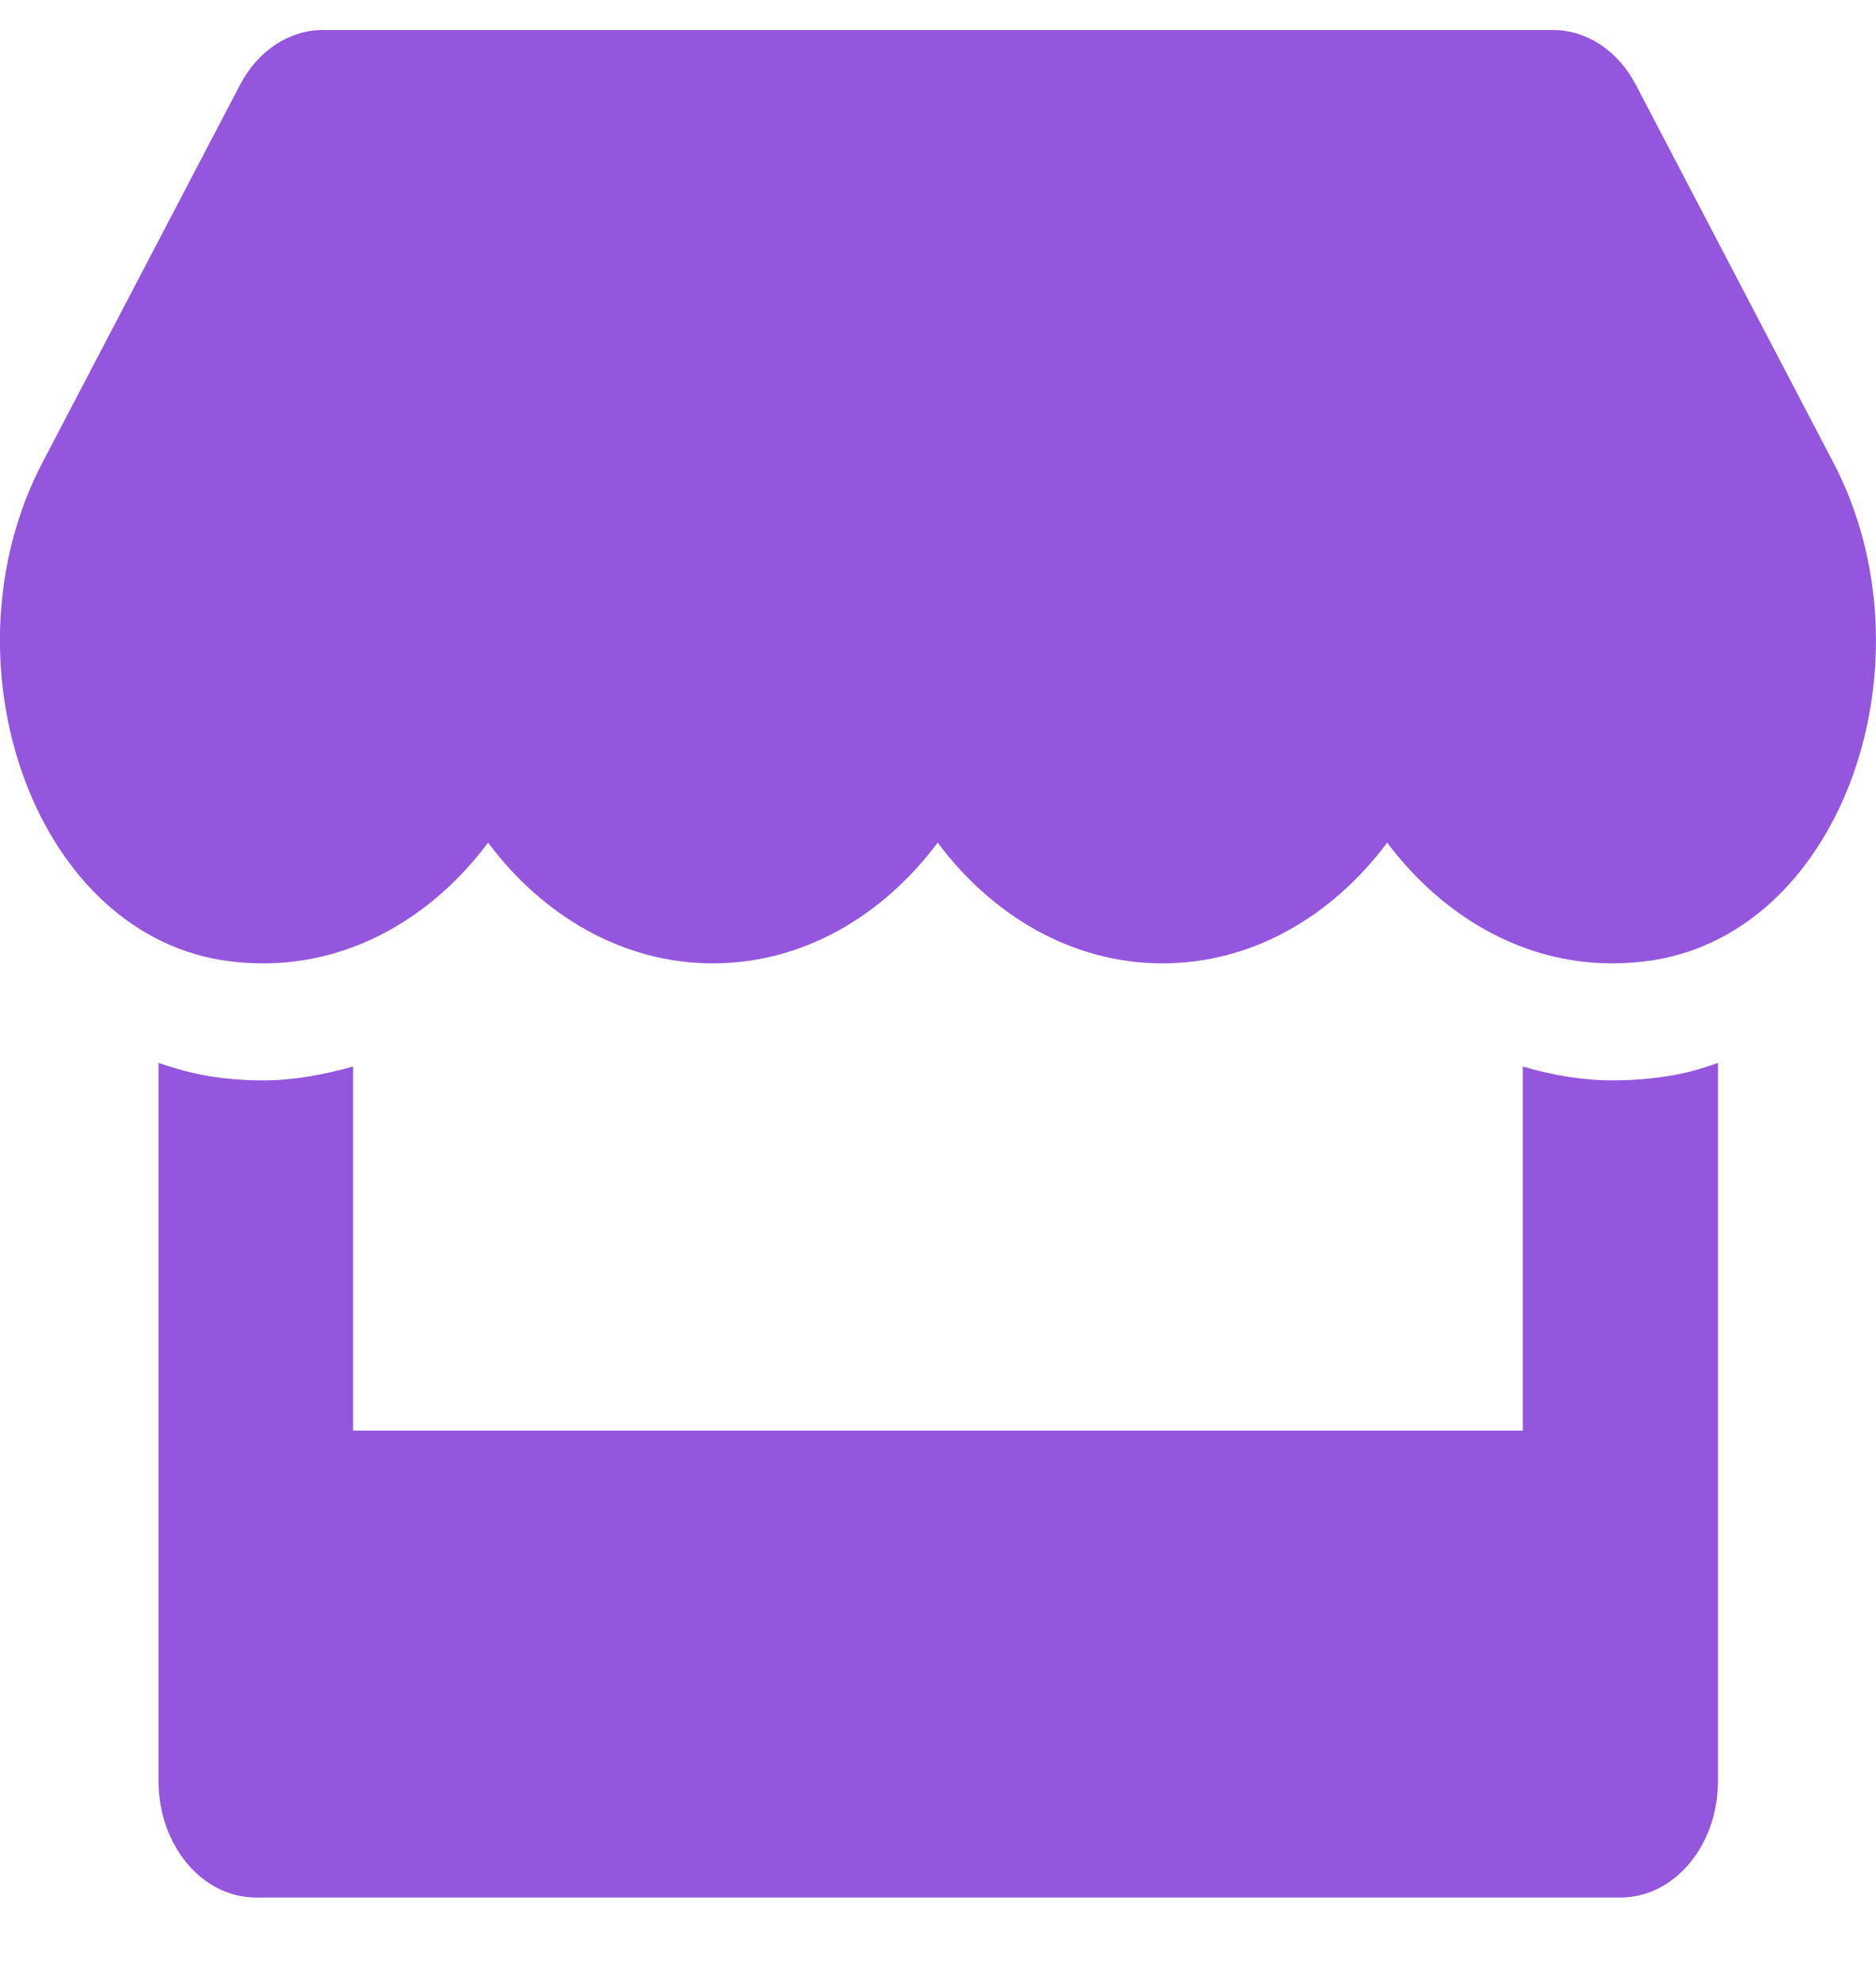<svg width="18" height="19" viewBox="0 0 18 19" fill="none" xmlns="http://www.w3.org/2000/svg">
<path d="M17.591 4.437L15.695 0.812C15.525 0.487 15.224 0.288 14.903 0.288H3.096C2.775 0.288 2.474 0.487 2.304 0.812L0.407 4.437C-0.572 6.309 0.296 8.911 2.126 9.209C2.257 9.23 2.392 9.24 2.526 9.24C3.391 9.24 4.157 8.786 4.683 8.082C5.209 8.786 5.978 9.24 6.84 9.24C7.705 9.24 8.47 8.786 8.997 8.082C9.523 8.786 10.291 9.24 11.153 9.24C12.018 9.24 12.784 8.786 13.31 8.082C13.839 8.786 14.605 9.24 15.467 9.24C15.604 9.24 15.736 9.23 15.867 9.209C17.702 8.915 18.573 6.312 17.591 4.437ZM15.473 10.363C15.18 10.363 14.891 10.311 14.611 10.23V13.722H3.388V10.23C3.108 10.307 2.818 10.363 2.526 10.363C2.351 10.363 2.173 10.349 2 10.321C1.837 10.293 1.676 10.248 1.521 10.195V17.081C1.521 17.7 1.939 18.2 2.456 18.2H15.549C16.066 18.2 16.484 17.7 16.484 17.081V10.195C16.326 10.251 16.168 10.297 16.005 10.321C15.826 10.349 15.651 10.363 15.473 10.363Z" fill="#9356DC"/>
</svg>
